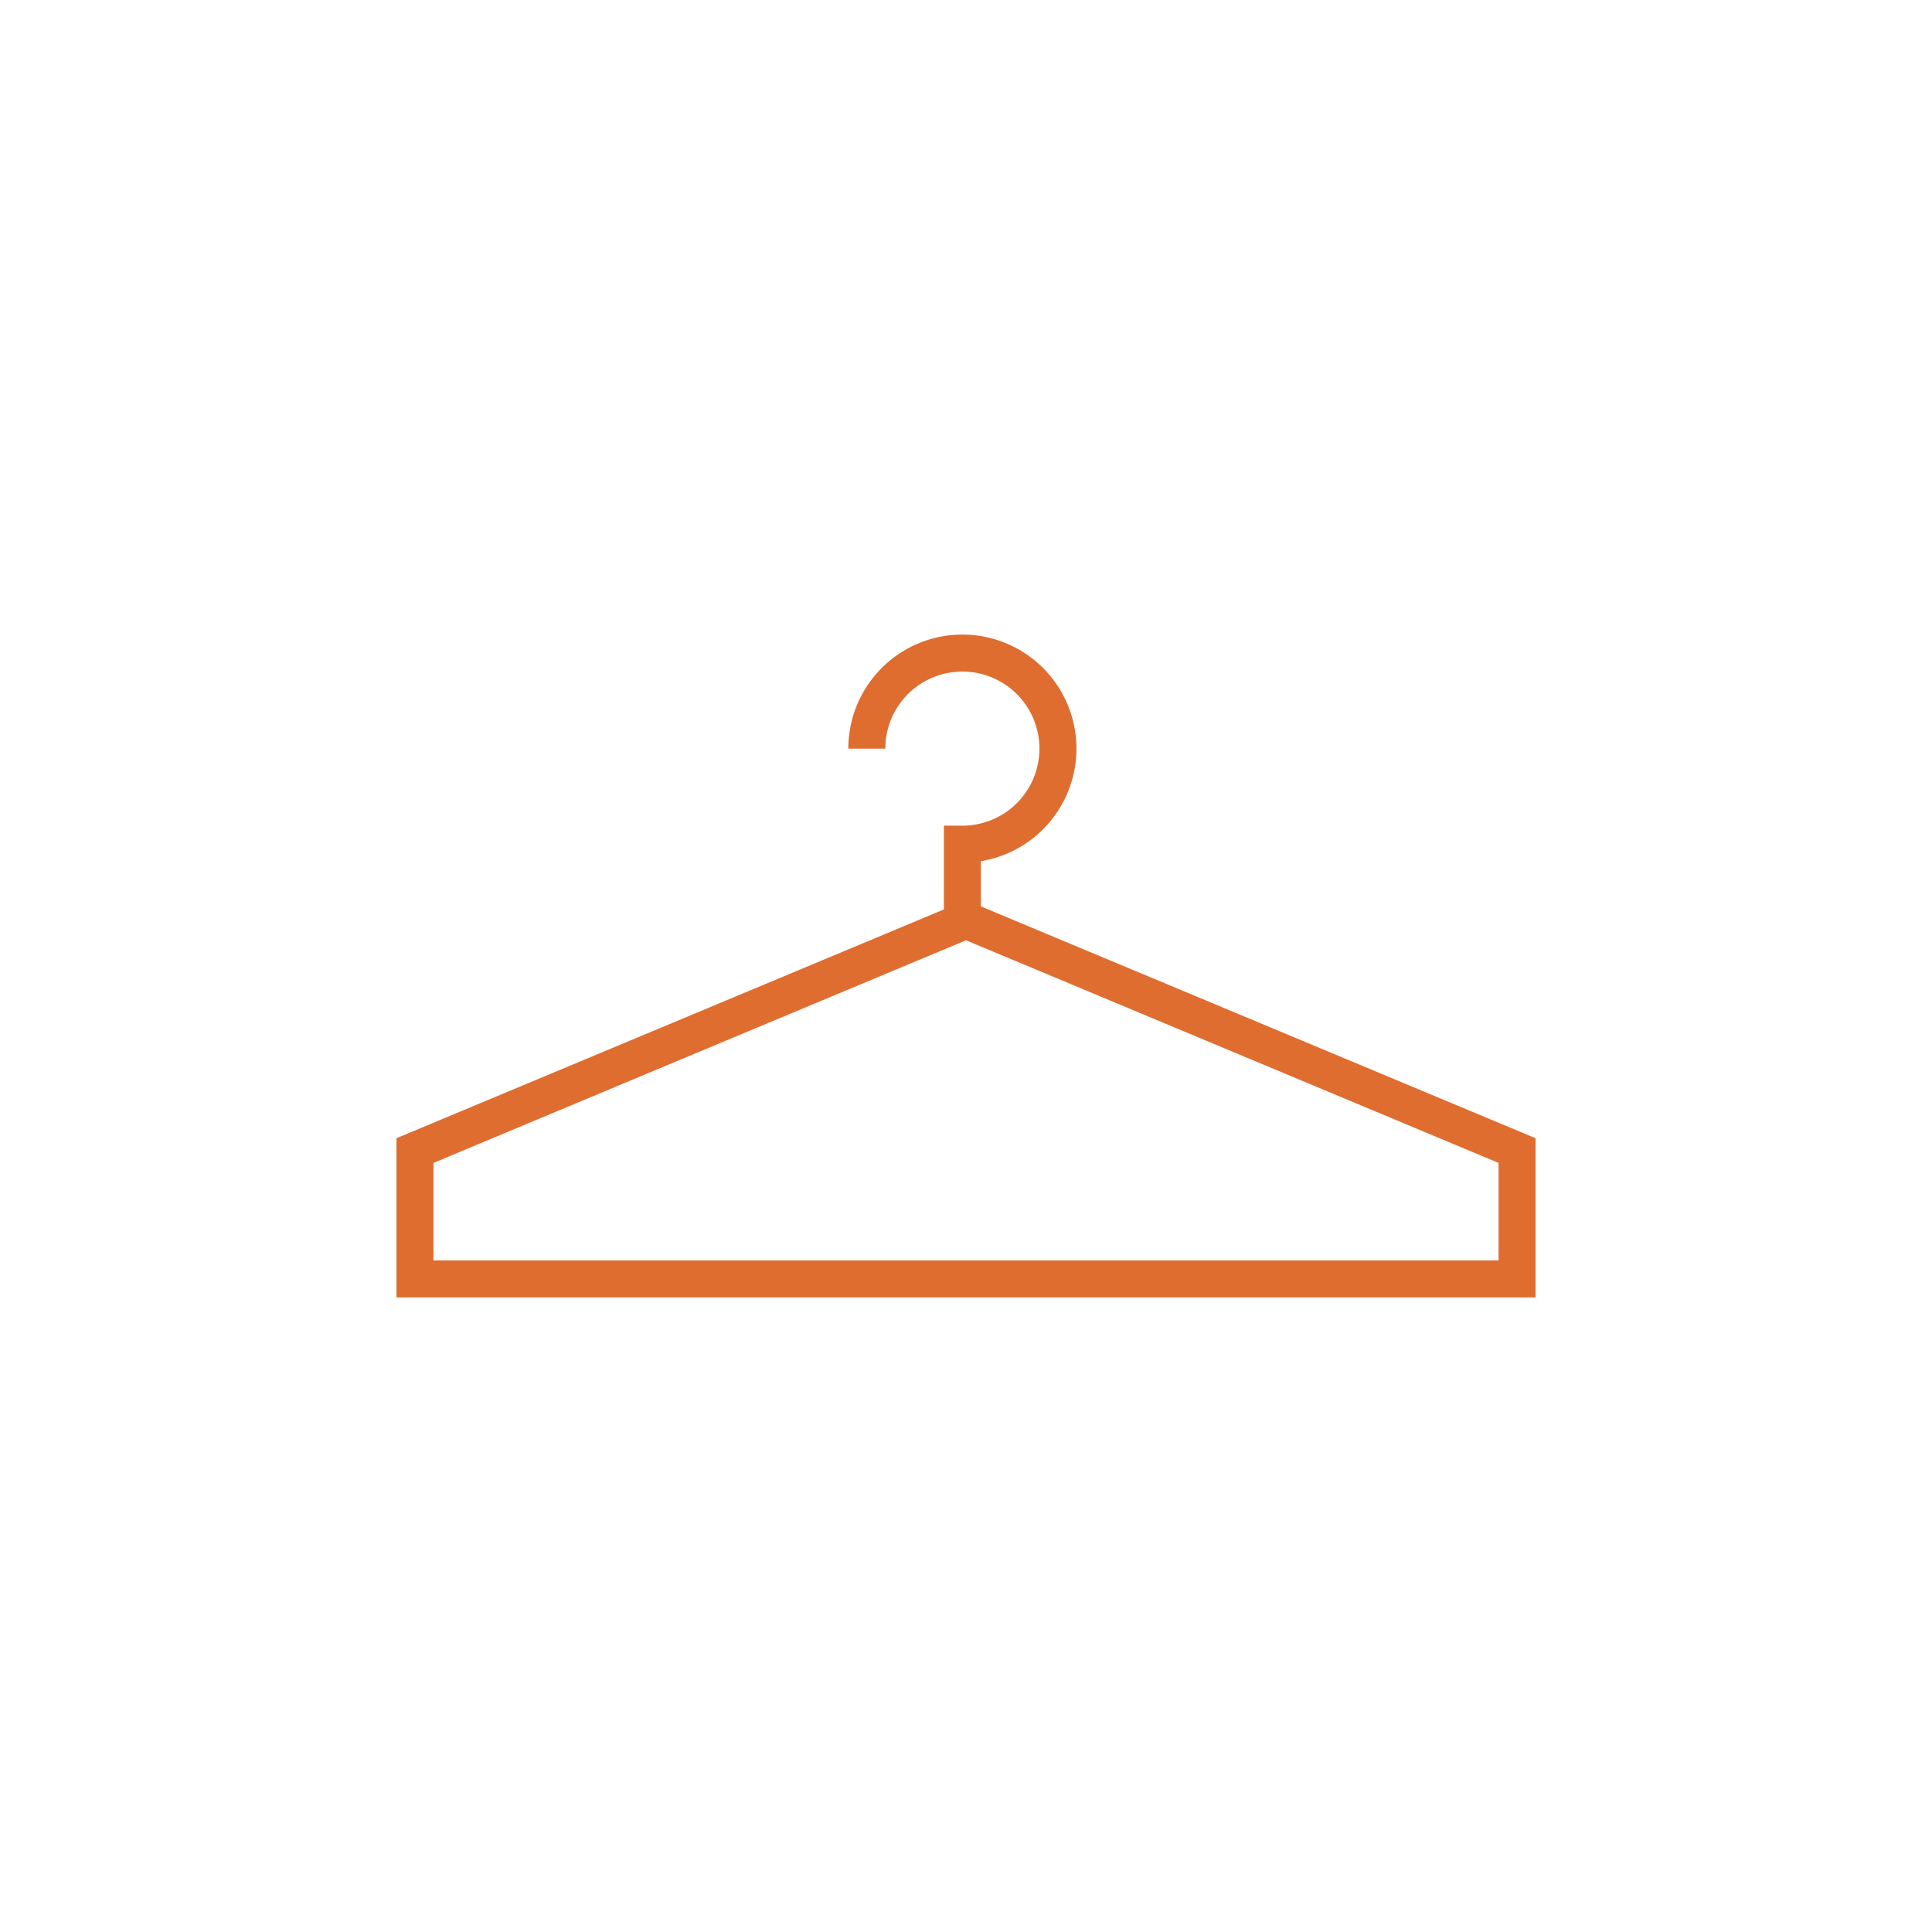 <svg xmlns="http://www.w3.org/2000/svg" xmlns:xlink="http://www.w3.org/1999/xlink" width="173" height="173" viewBox="0 0 173 173">
  <defs>
    <clipPath id="clip-path">
      <rect id="Rectangle_29" data-name="Rectangle 29" width="102" height="59.358" fill="#df6d30"/>
    </clipPath>
  </defs>
  <g id="Retail" transform="translate(-2709 -2752)">
    <rect id="Rectangle_14" data-name="Rectangle 14" width="173" height="173" transform="translate(2709 2752)" fill="none"/>
    <g id="Groupe_17" data-name="Groupe 17" transform="translate(2744.5 2808.821)">
      <g id="Groupe_16" data-name="Groupe 16" clip-path="url(#clip-path)">
        <path id="Tracé_8" data-name="Tracé 8" d="M52.332,20.294a10.214,10.214,0,1,0-11.87-10.08h3.313a6.9,6.9,0,1,1,6.9,6.9H49.02v7.5L0,45.1V59.358H102V45.1L52.332,24.341ZM98.688,56.045H3.313V47.31L51,27.376,98.688,47.31Z" fill="#df6d30"/>
      </g>
    </g>
  </g>
</svg>
